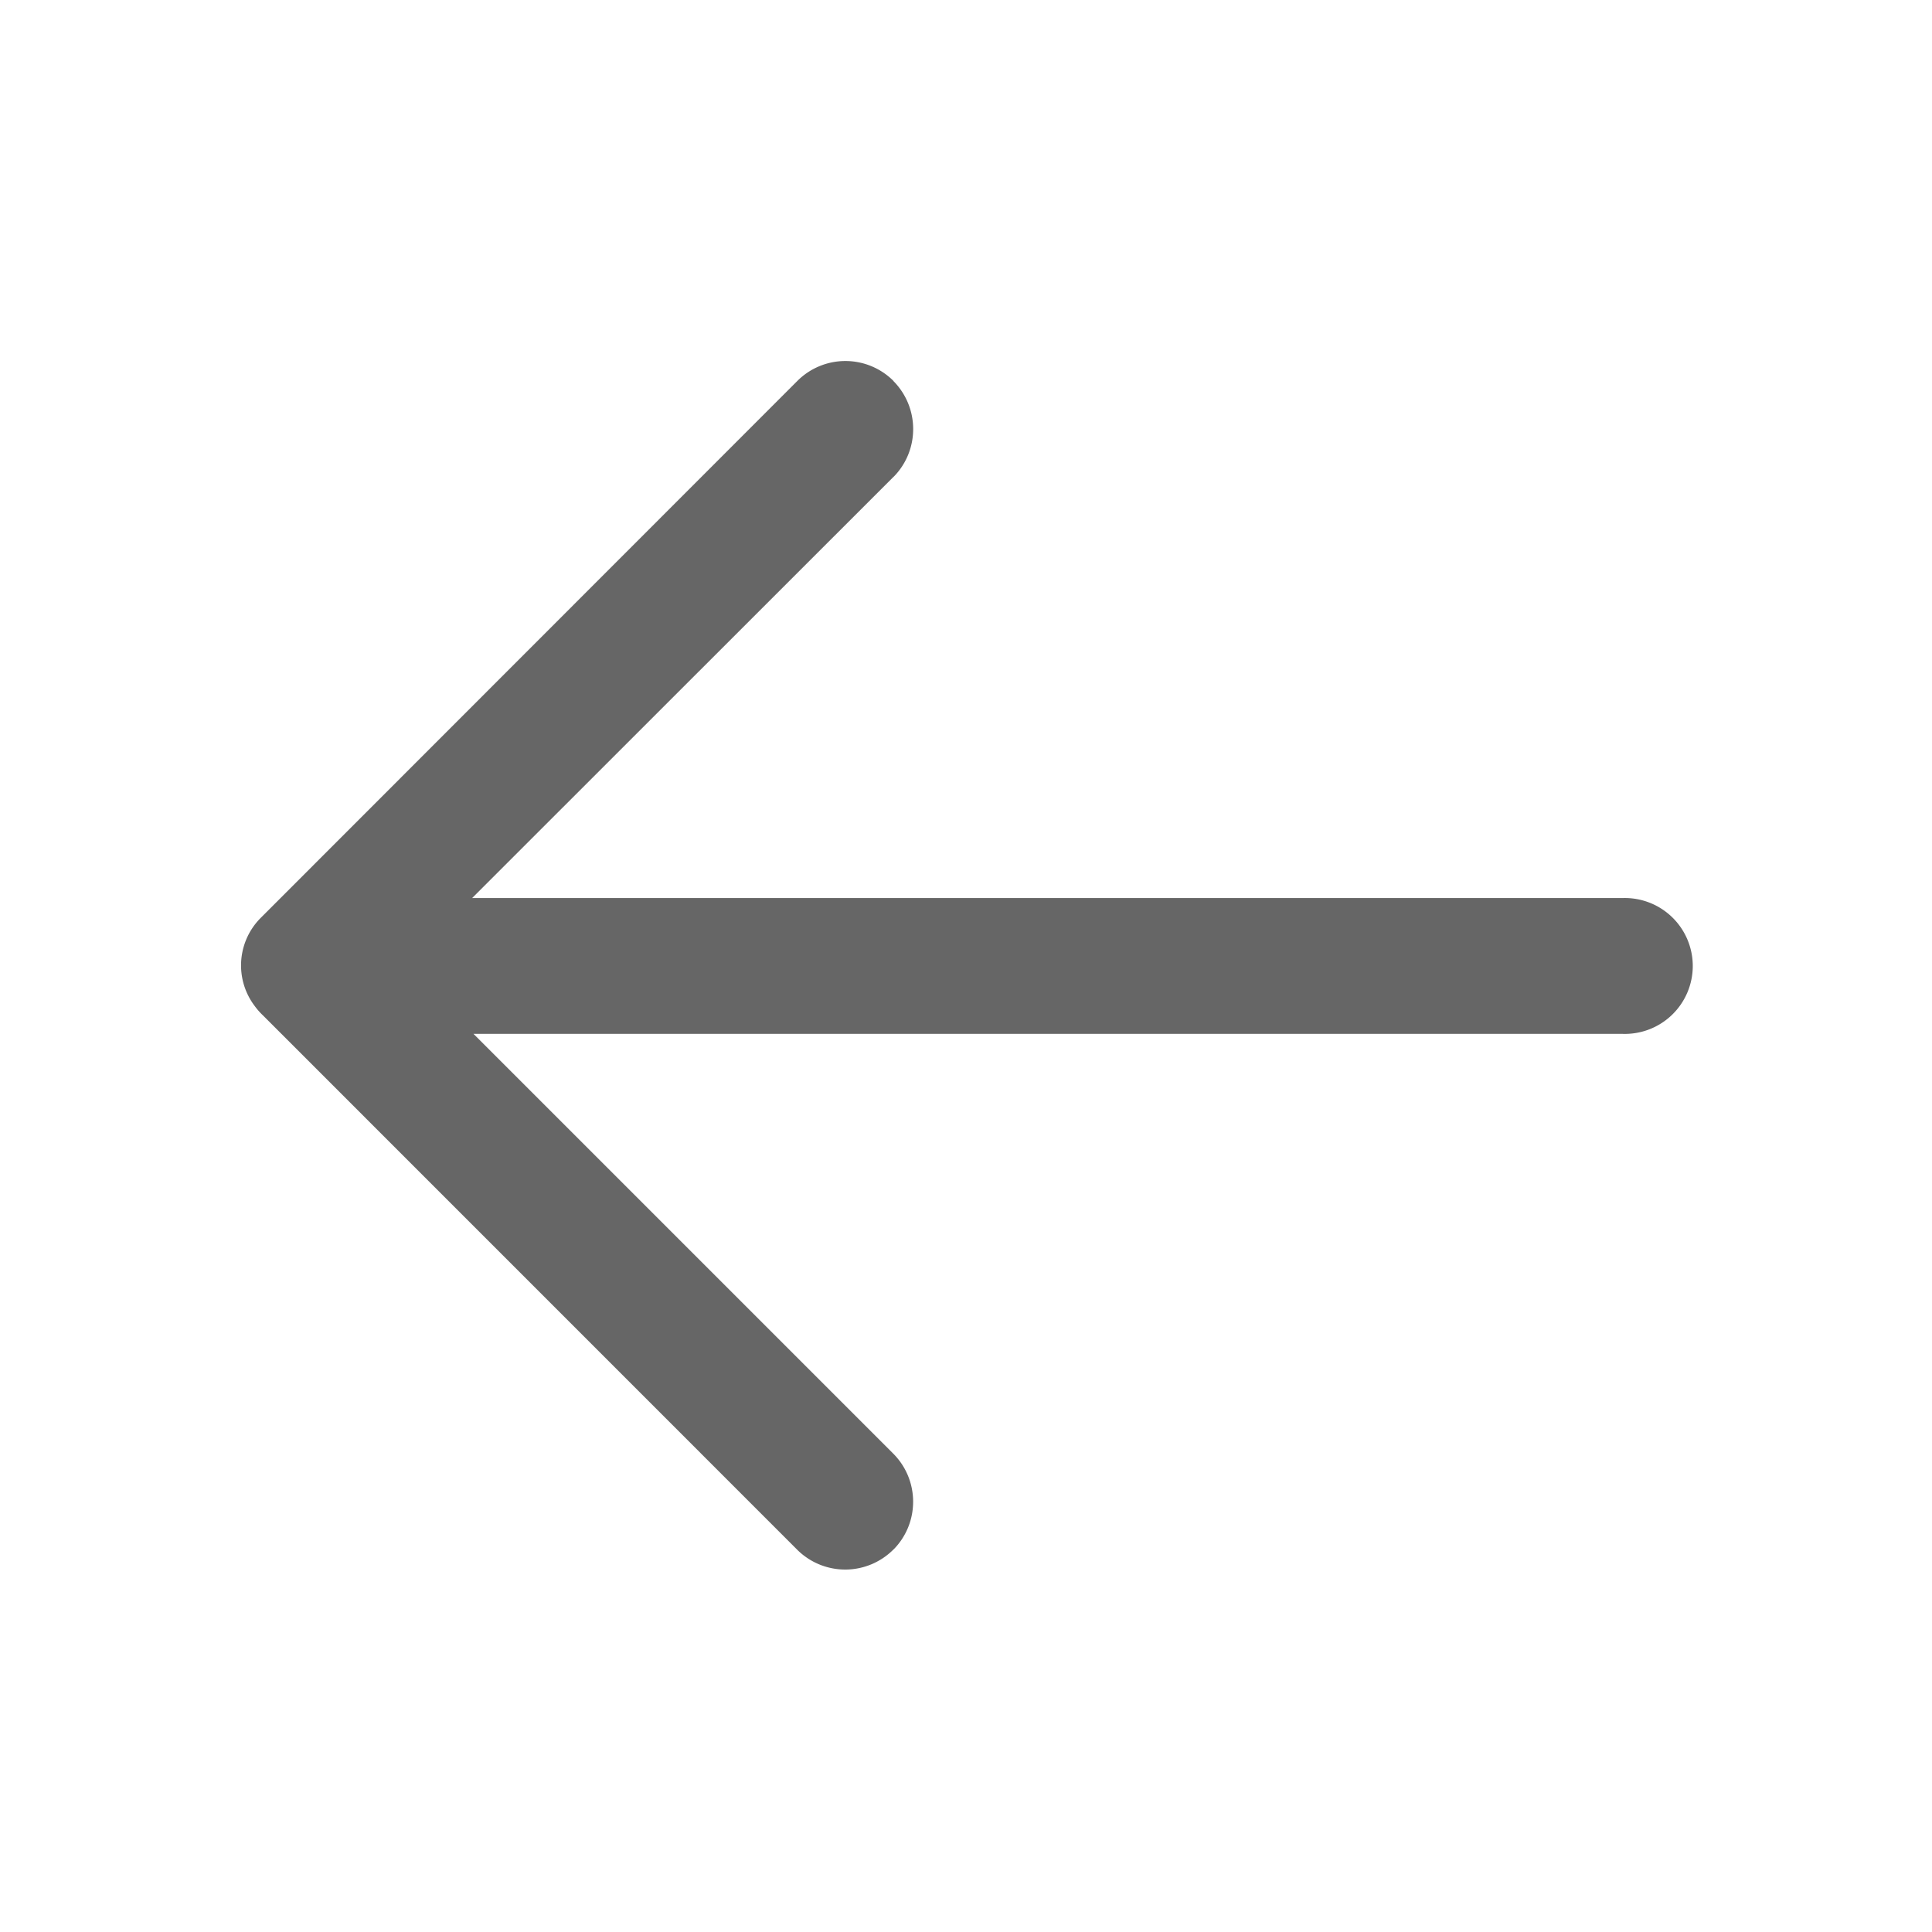 <?xml version="1.0" standalone="no"?><!DOCTYPE svg PUBLIC "-//W3C//DTD SVG 1.1//EN" "http://www.w3.org/Graphics/SVG/1.1/DTD/svg11.dtd"><svg t="1648439775774" class="icon" viewBox="0 0 1024 1024" version="1.1" xmlns="http://www.w3.org/2000/svg" p-id="2450" xmlns:xlink="http://www.w3.org/1999/xlink" width="20" height="20"><defs><style type="text/css"></style></defs><path d="M473.472 201.899c13.867 13.952 14.08 36.437 0.384 50.603l-0.384 0.341-223.232 223.147h609.707a36.011 36.011 0 1 1 0 71.979H250.965l222.464 222.464c13.909 13.952 14.08 36.437 0.427 50.56l-0.427 0.384a36.053 36.053 0 0 1-50.517 0.384l-283.477-283.52a36.224 36.224 0 0 1-4.864-5.632l3.84 4.48a35.627 35.627 0 0 1-0.384-50.432l284.587-284.757a36.011 36.011 0 0 1 50.944 0h-0.043z" p-id="2451" fill="#666666"></path></svg>